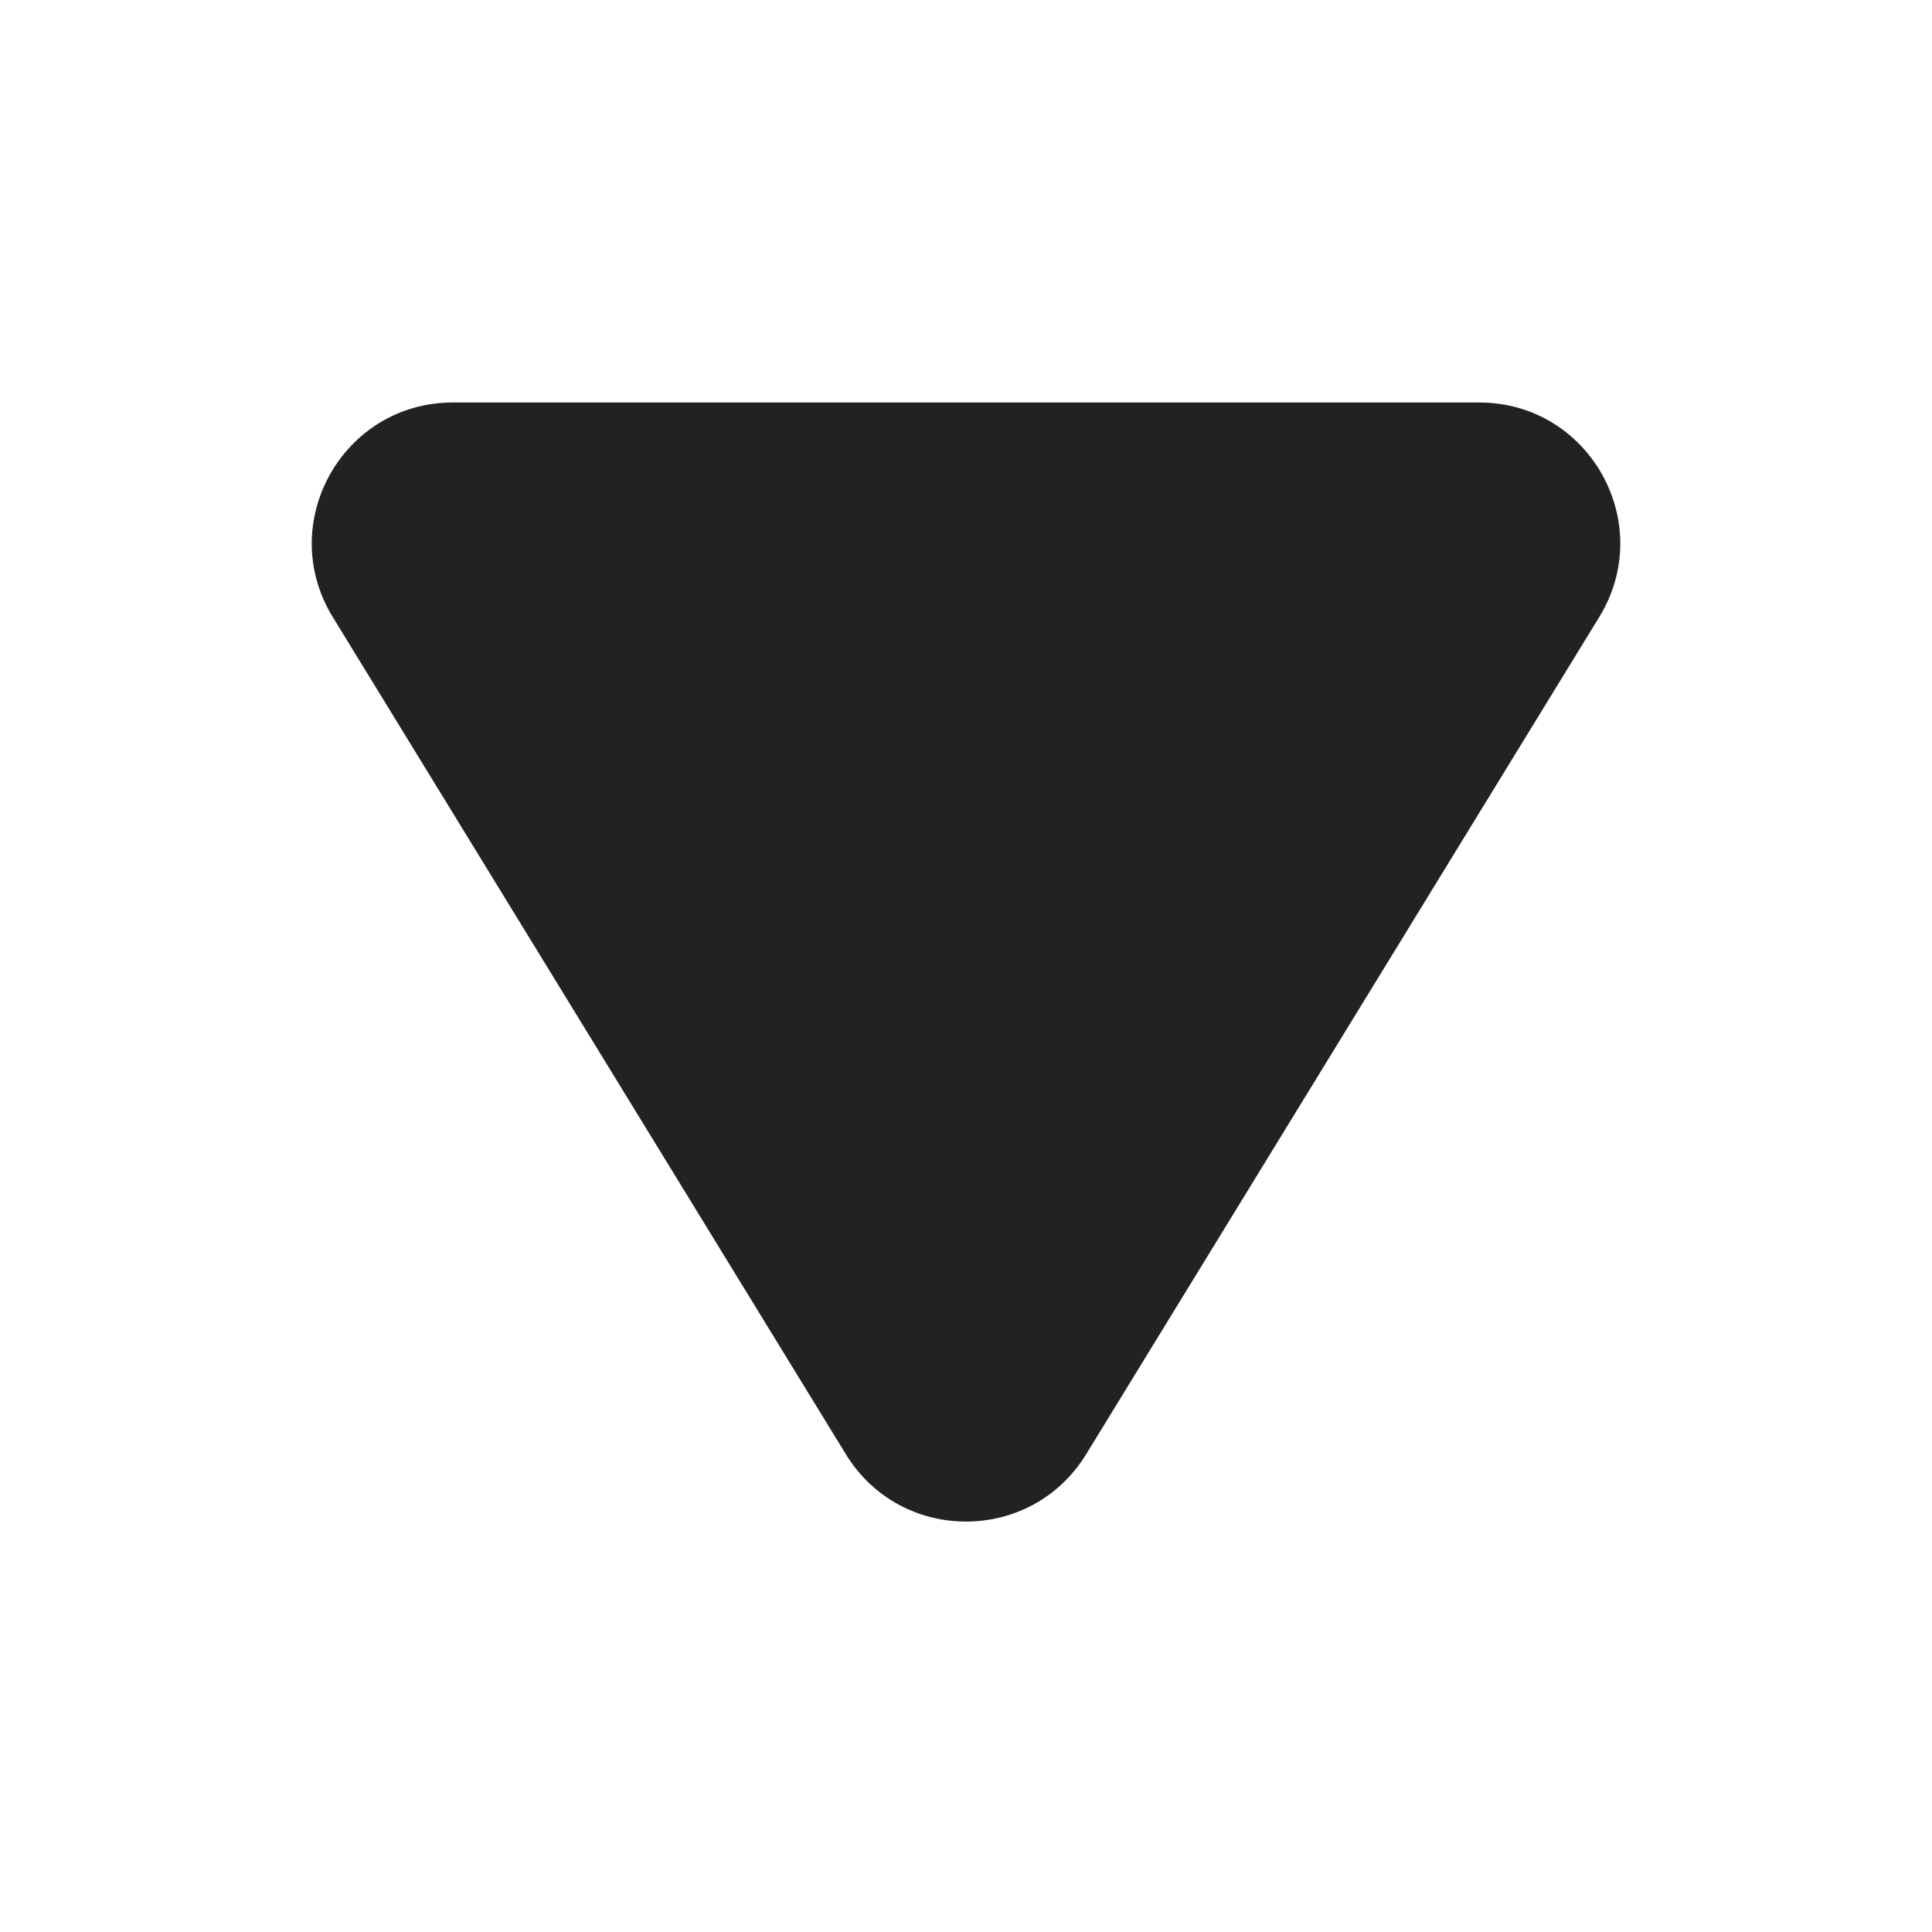 <svg width="24" height="24" viewBox="0 0 24 24" fill="none" xmlns="http://www.w3.org/2000/svg">
<path d="M10.508 18.066L4.133 7.664C3.419 6.498 4.258 5 5.625 5L18.375 5C19.743 5 20.582 6.498 19.867 7.664L13.492 18.066C12.809 19.18 11.191 19.18 10.508 18.066Z" fill="#222222"/>
</svg>
